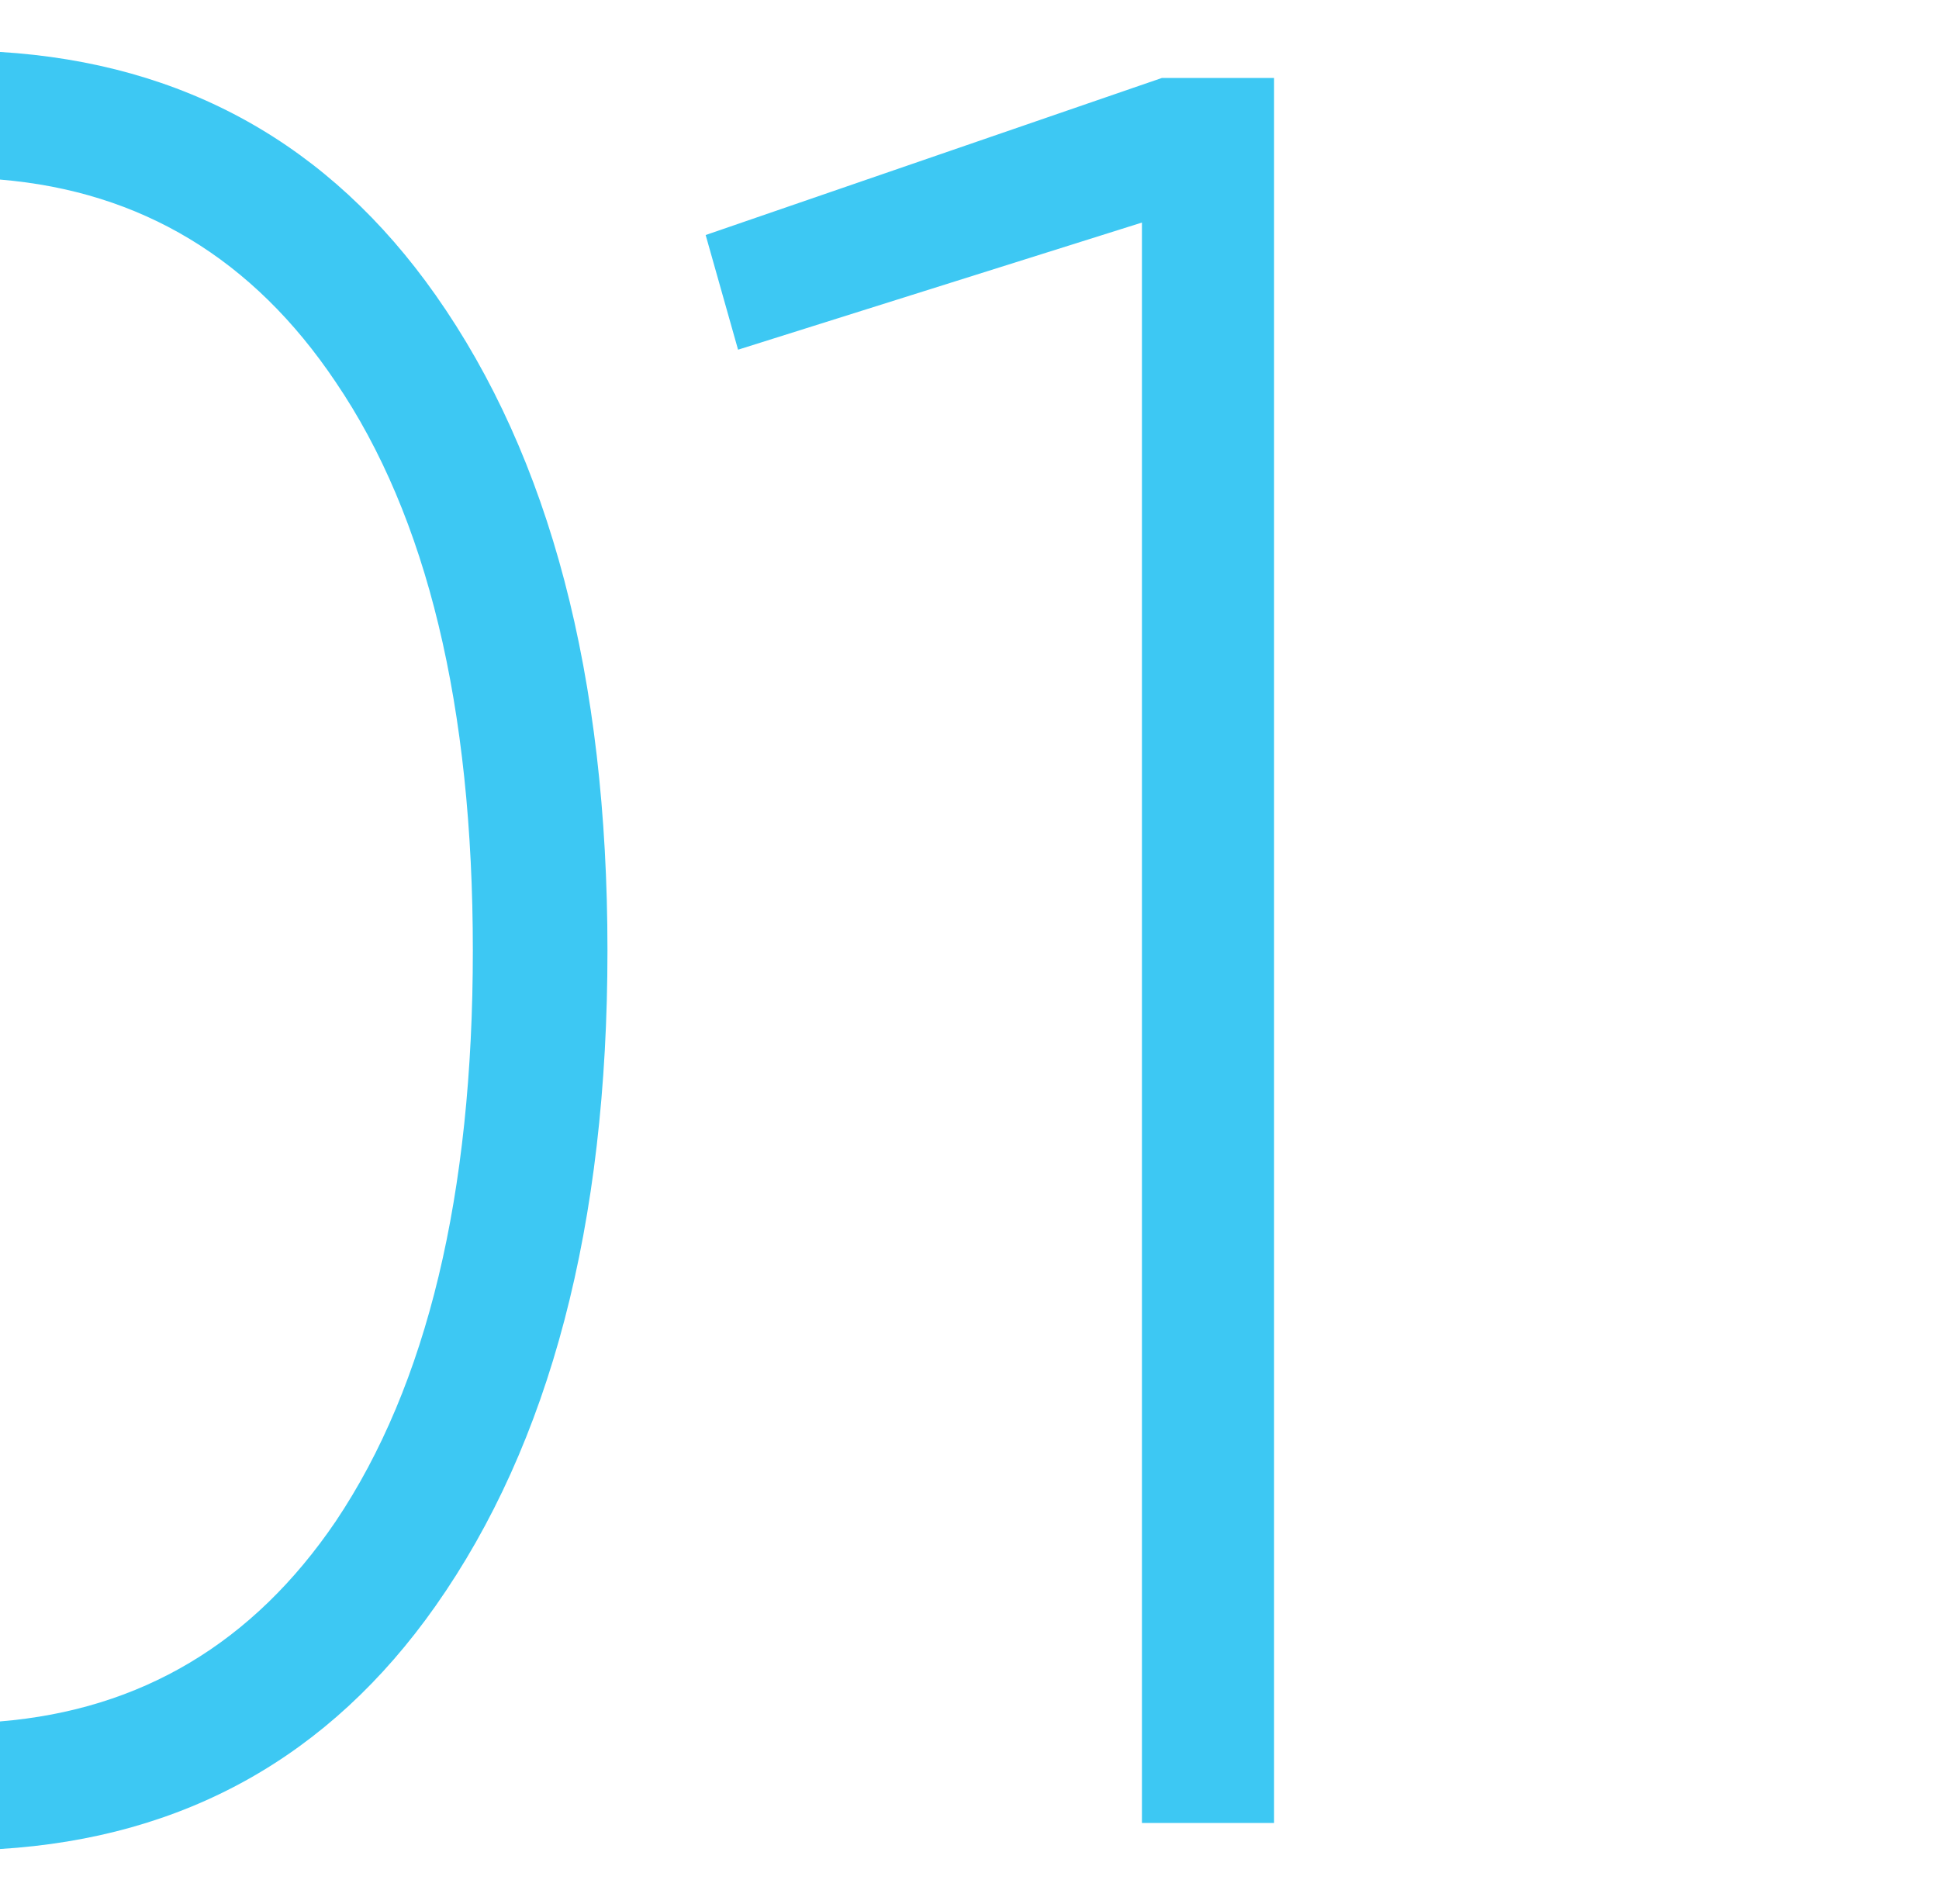 <svg width="56" height="55" viewBox="0 0 56 55" fill="none" xmlns="http://www.w3.org/2000/svg">
<path fill-rule="evenodd" clip-rule="evenodd" d="M0 53.404C5.321 53.077 9.513 50.739 12.576 46.388C15.888 41.684 17.544 35.372 17.544 27.452C17.544 19.532 15.888 13.22 12.576 8.516C9.513 4.166 5.321 1.827 0 1.5V5.186C4.076 5.526 7.308 7.476 9.696 11.036C12.336 14.924 13.656 20.396 13.656 27.452C13.656 34.508 12.336 40.004 9.696 43.94C7.308 47.457 4.076 49.383 0 49.719V53.404ZM36.796 2.252H33.556L20.38 6.788L21.316 10.1L32.98 6.428V52.652H36.796V2.252Z" fill="#3DC8F3"/>
</svg>
